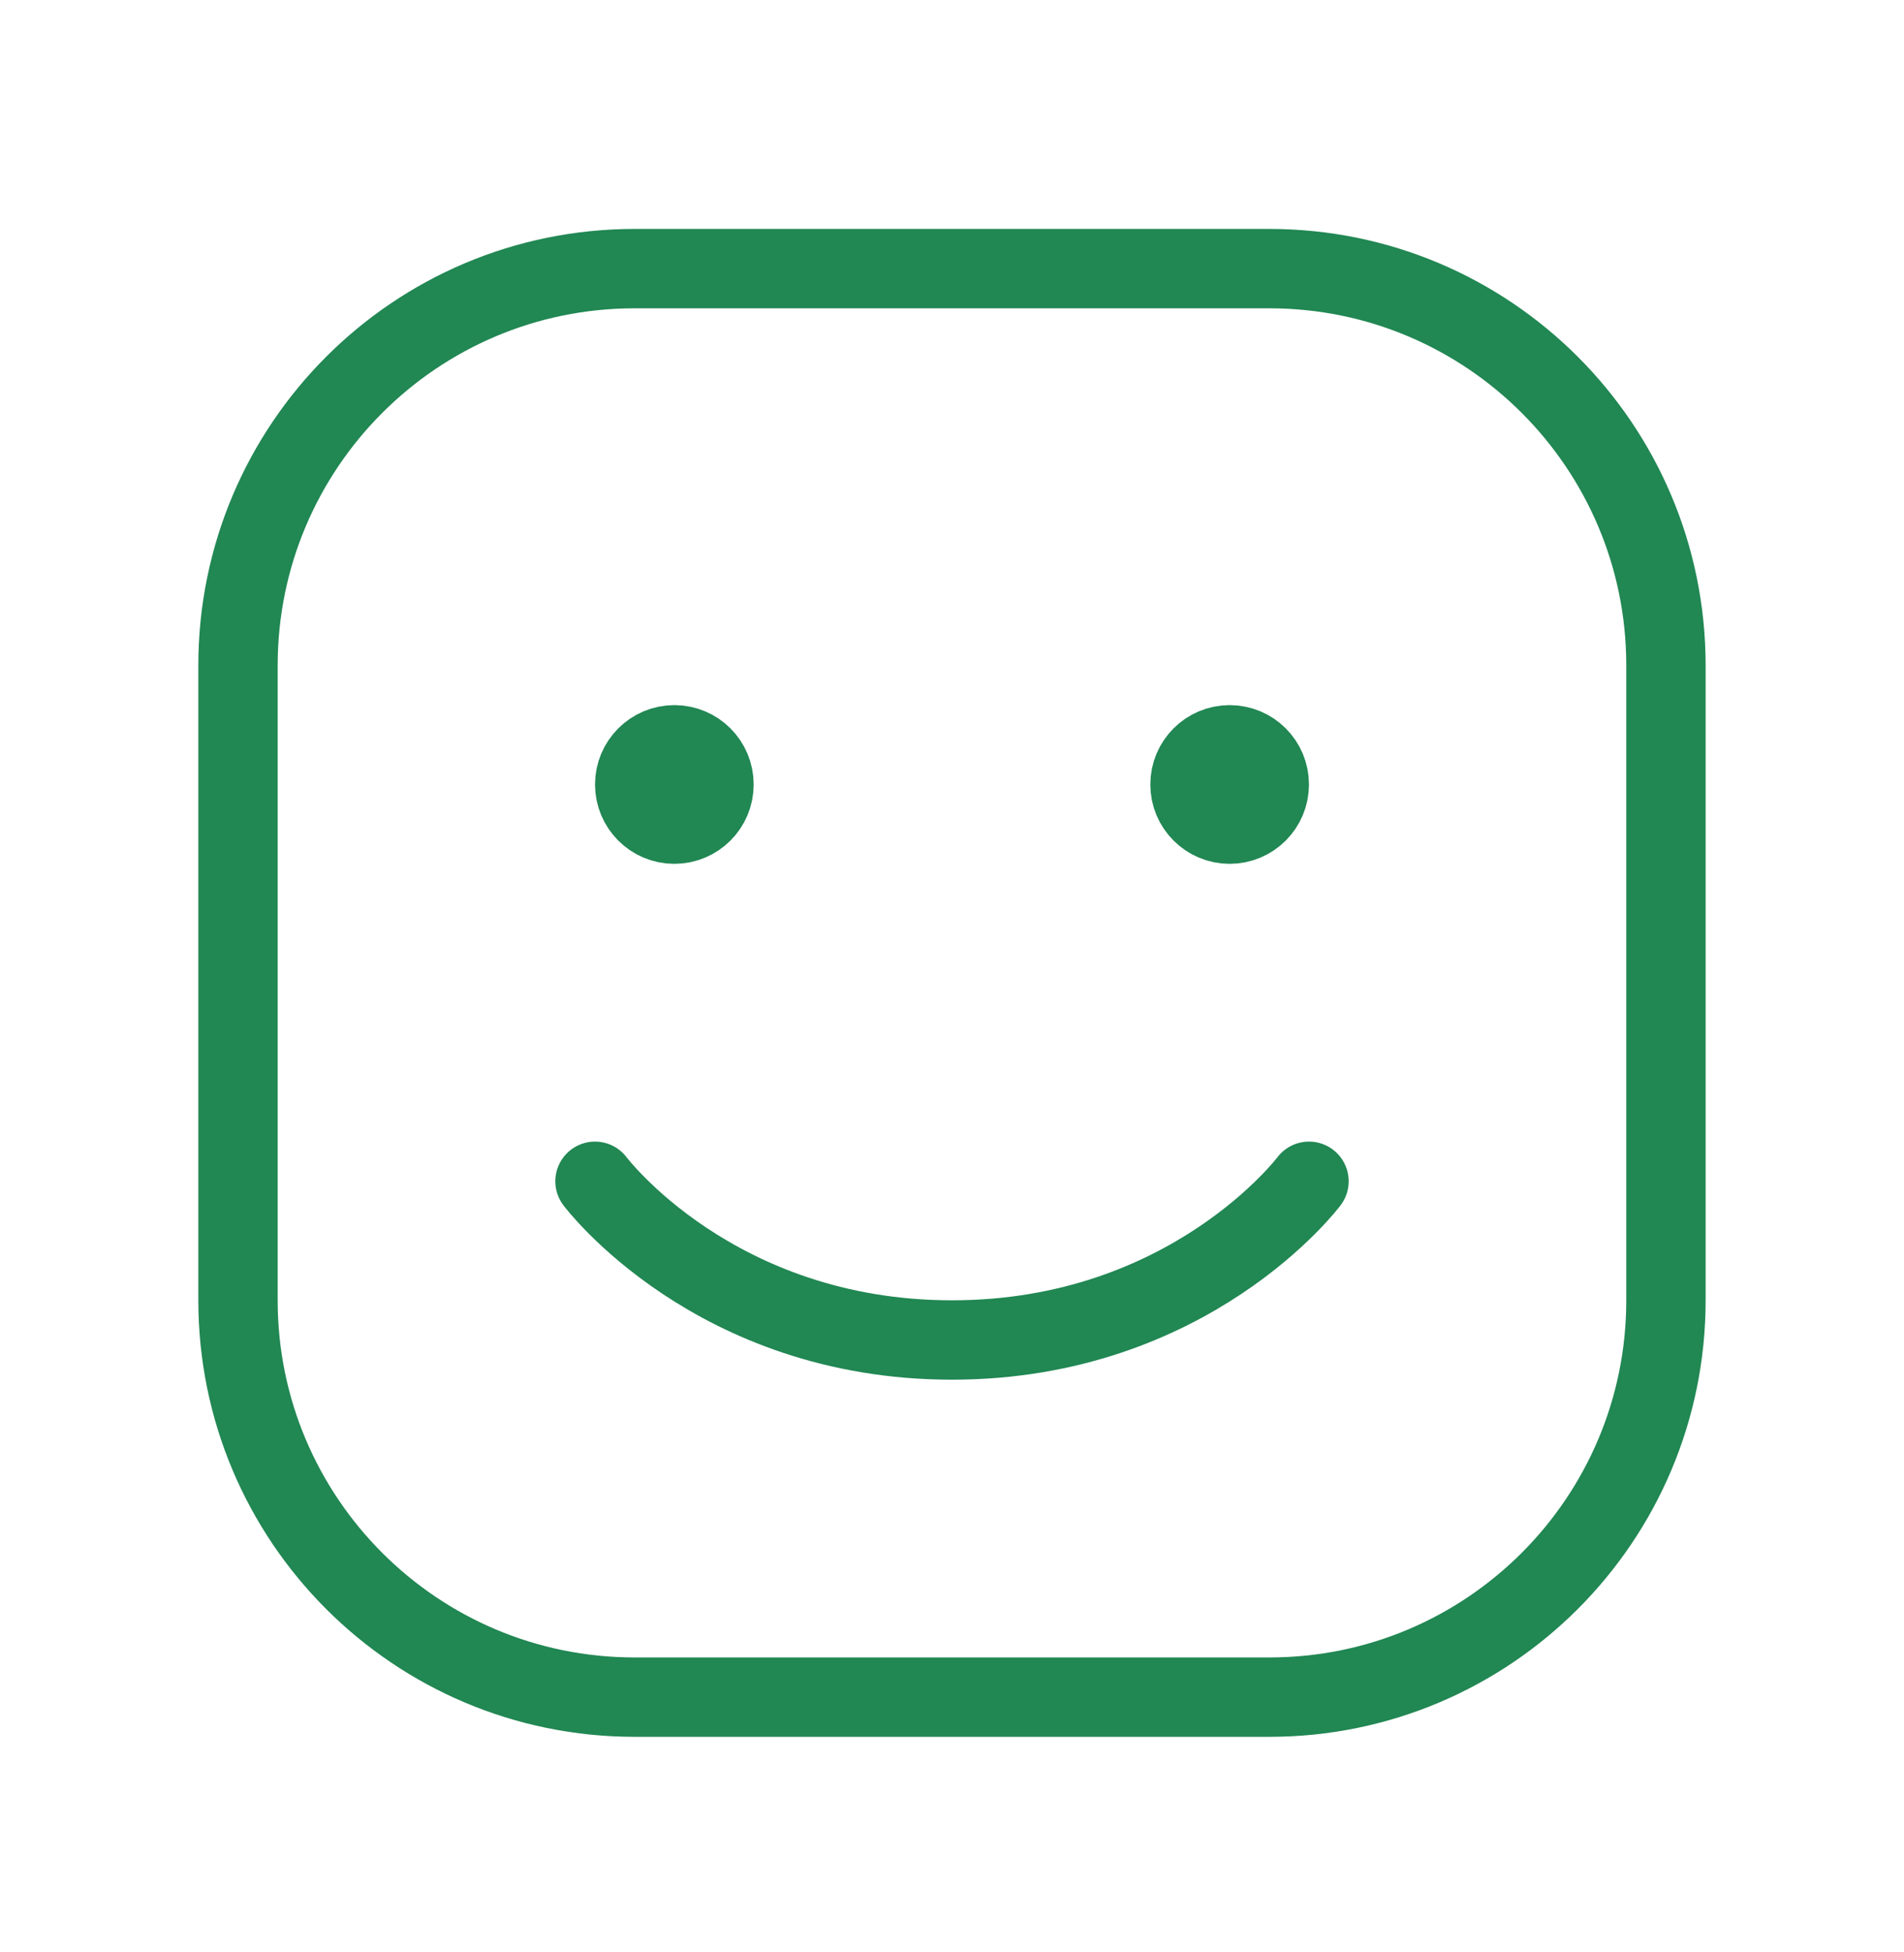 <svg fill="none" height="41" viewBox="0 0 40 41" width="40" xmlns="http://www.w3.org/2000/svg"><g stroke="#218753" stroke-width="1.667"><path d="m5 27.307v-13.333c0-4.602 3.731-8.333 8.333-8.333h13.333c4.602 0 8.333 3.731 8.333 8.333v13.333c0 4.602-3.731 8.333-8.333 8.333h-13.333c-4.602 0-8.333-3.731-8.333-8.333z"/><g stroke-linecap="round" stroke-linejoin="round"><path d="m27.5 24.807s-2.5 3.333-7.5 3.333-7.5-3.333-7.5-3.333"/><g fill="#218753"><path d="m14.167 17.307c-.46 0-.833-.373-.833-.833 0-.46.373-.833.833-.833.46 0 .833.373.833.833 0 .46-.373.833-.833.833z"/><path d="m25.833 17.307c-.46 0-.833-.373-.833-.833 0-.46.373-.833.833-.833.46 0 .833.373.833.833 0 .46-.373.833-.833.833z"/></g></g></g></svg>